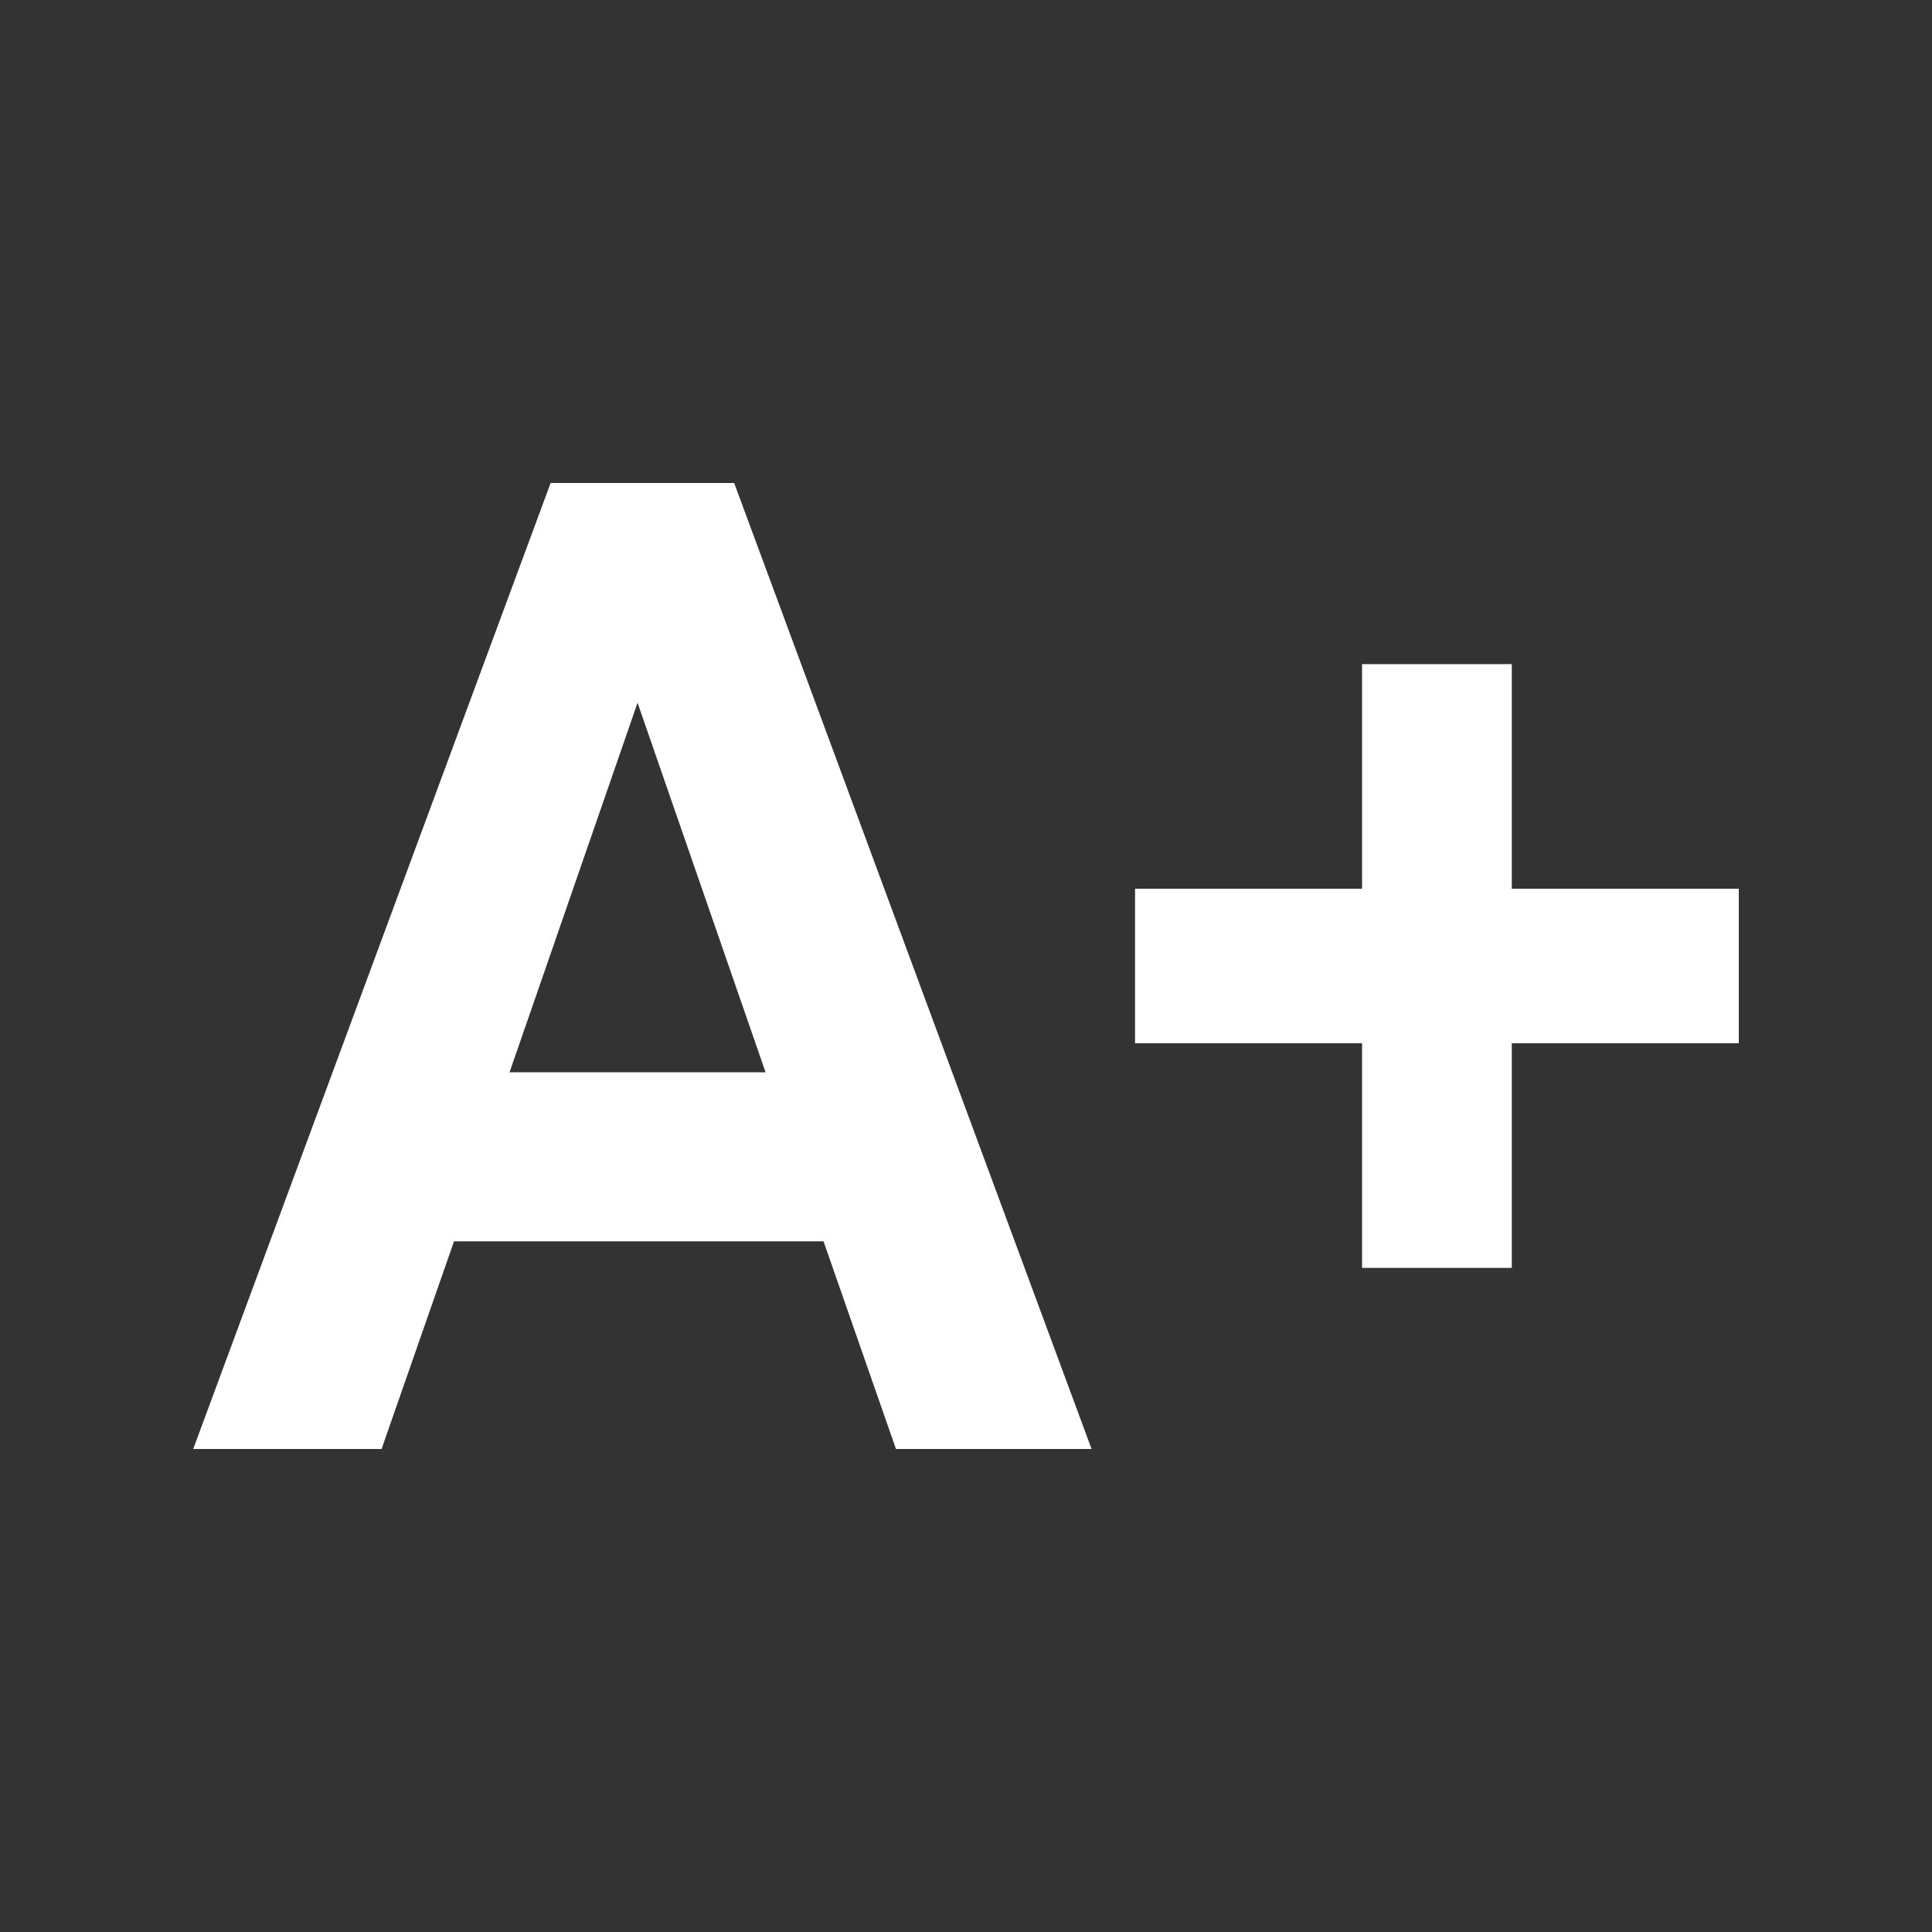 <?xml version="1.0" encoding="utf-8"?>
<!-- Generator: Adobe Illustrator 27.8.1, SVG Export Plug-In . SVG Version: 6.00 Build 0)  -->
<svg version="1.1" id="Capa_1" xmlns="http://www.w3.org/2000/svg" xmlns:xlink="http://www.w3.org/1999/xlink" x="0px" y="0px"
	 viewBox="0 0 80 80" style="enable-background:new 0 0 80 80;" xml:space="preserve">
<rect x="0" y="0" width="80" height="80" fill="#333333" stroke="none"/>
<style type="text/css">
	.st0{fill:#FFFFFF;}
</style>
<g>
	<path class="st0" d="M34.1,51.4H18.8L15.8,60H8l14.8-40h7.6l14.8,40h-8.1L34.1,51.4z M31.7,44.4l-5.3-15.3l-5.3,15.3H31.7z"/>
	<g>
		<path class="st0" d="M56.4,52.5v-9.3H47v-6.4h9.4v-9.3h6.2v9.3H72v6.4h-9.4v9.3H56.4z"/>
	</g>
</g>
</svg>

